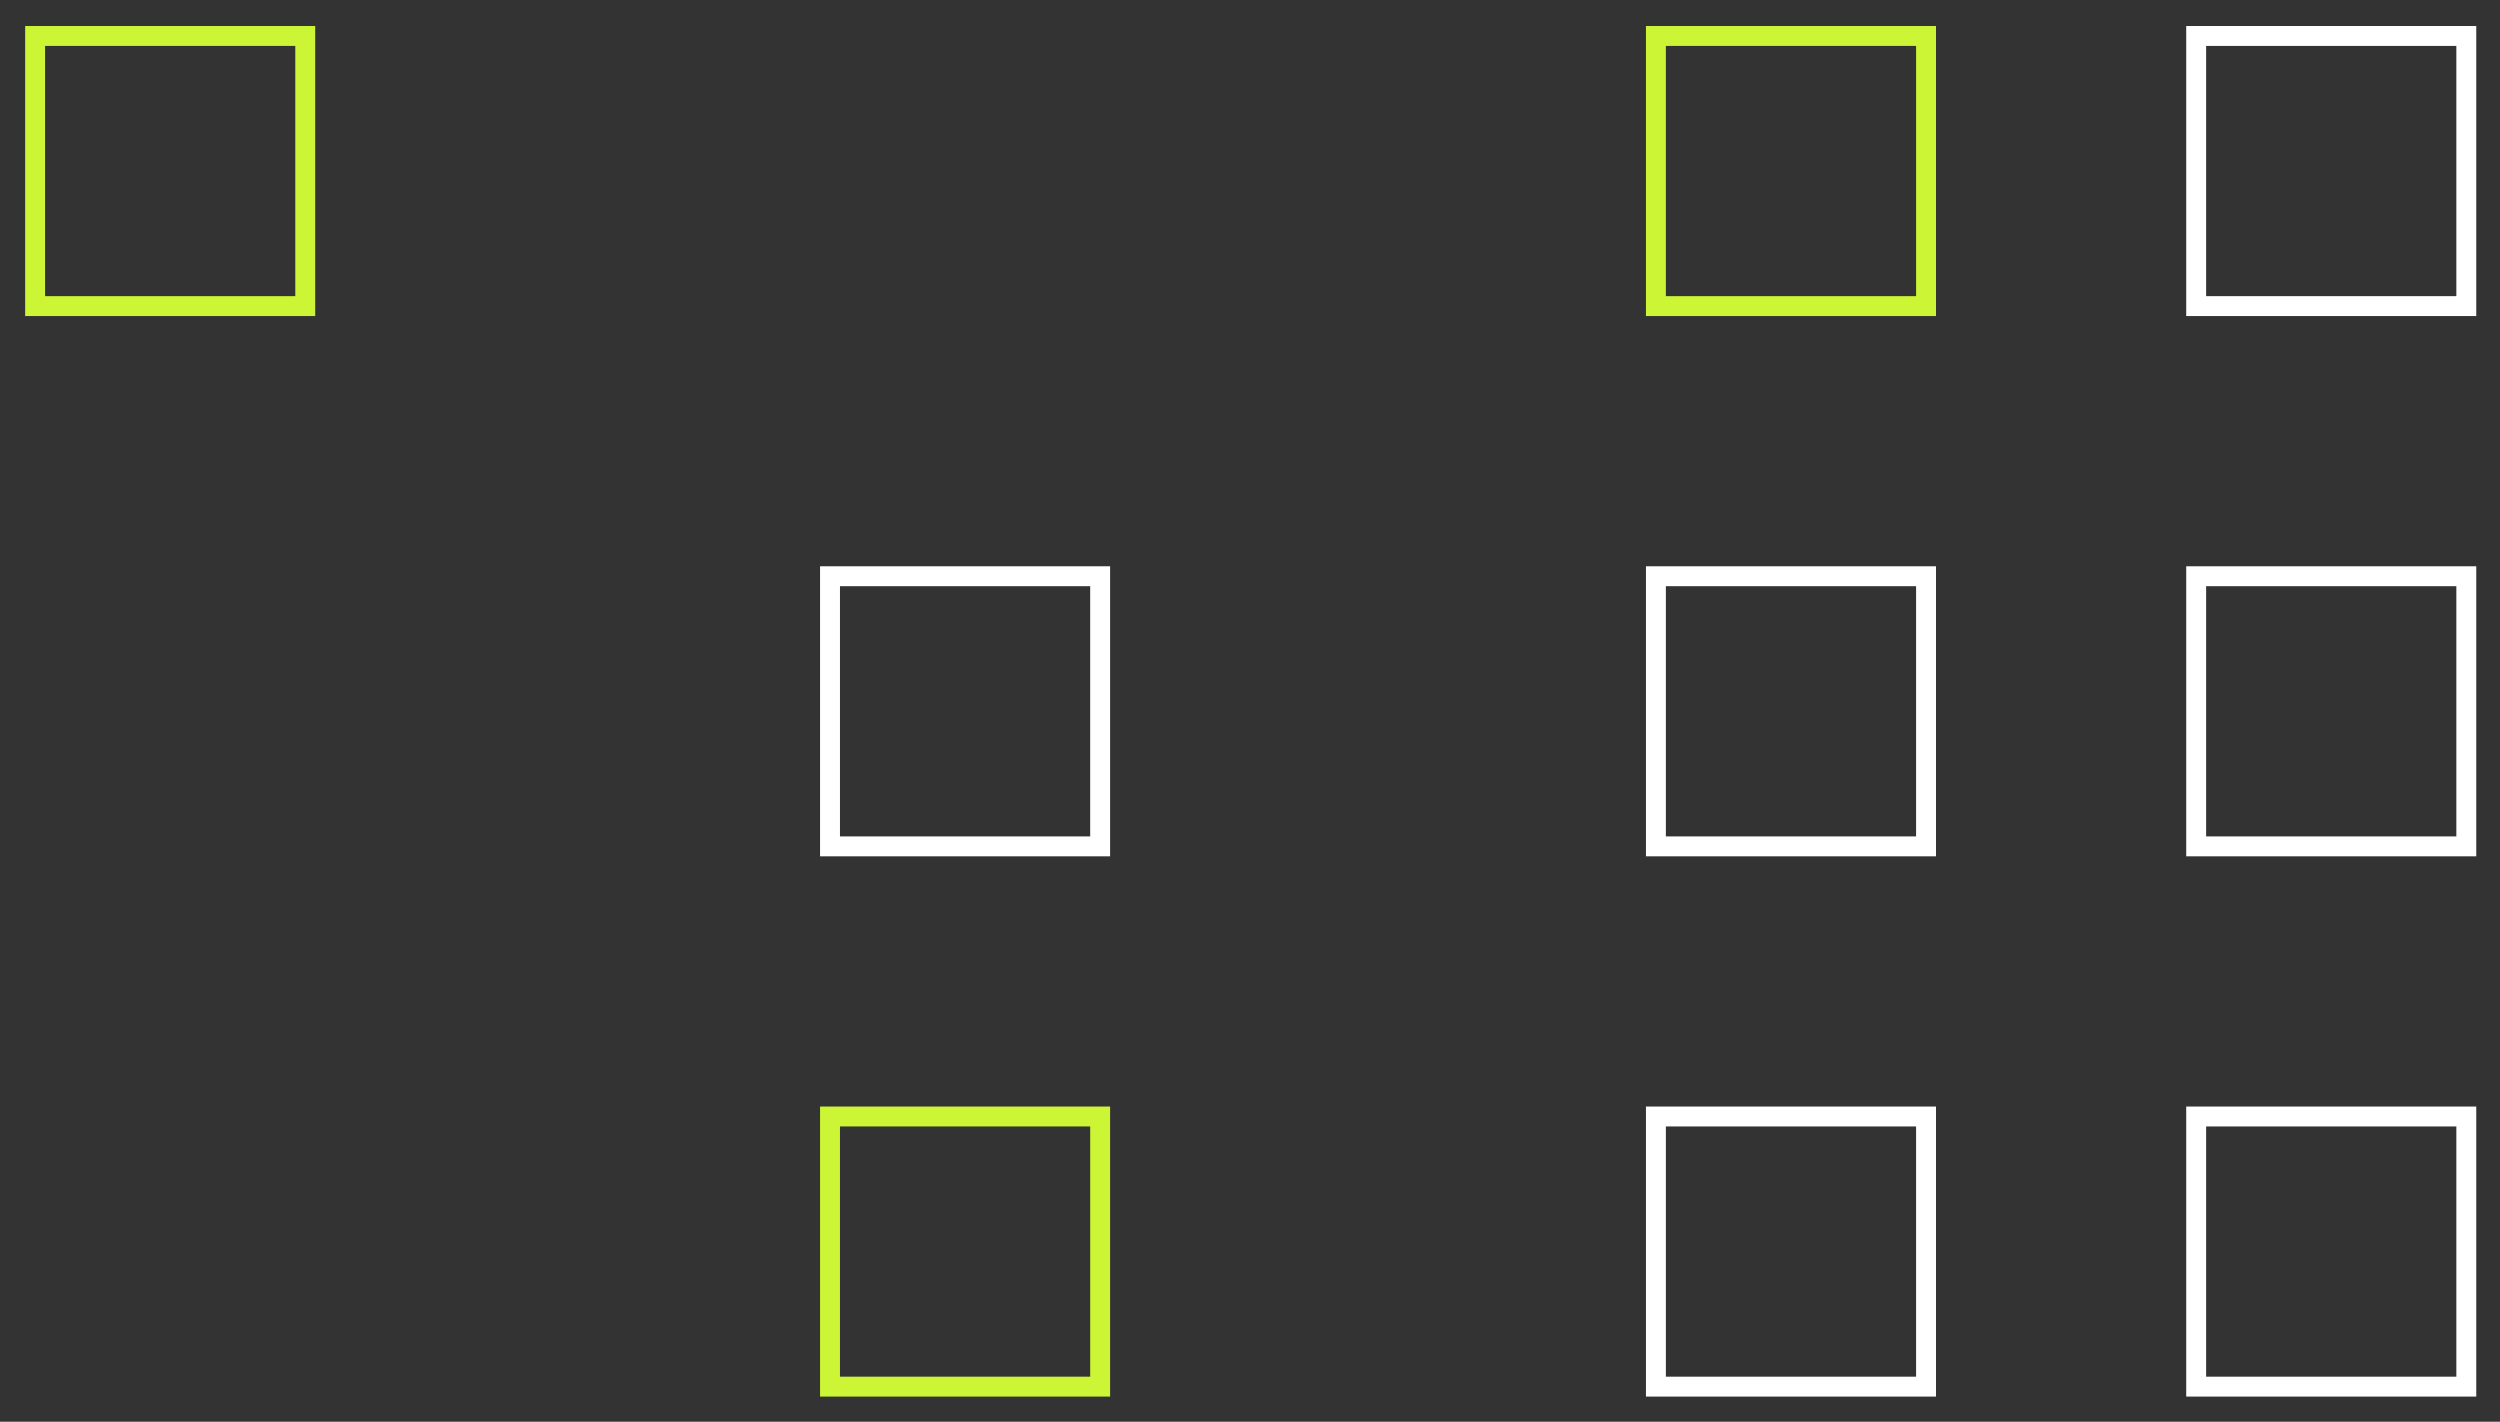 <?xml version="1.0" encoding="UTF-8"?> <svg xmlns="http://www.w3.org/2000/svg" id="Layer_1" data-name="Layer 1" viewBox="0 0 175.84 100"><rect x="0" y="0" width="175.84" height="100" fill="#333333" stroke="none"/><defs><style>.cls-1,.cls-2{fill:none;stroke-miterlimit:10;stroke-width:1.4px;}.cls-1{stroke:#ccf535;}.cls-2{stroke:#fff;}</style></defs><rect class="cls-1" x="116.47" y="2.53" width="19" height="19"></rect><rect class="cls-1" x="58.38" y="78.53" width="19" height="19"></rect><rect class="cls-2" x="58.38" y="40.53" width="19" height="19"></rect><rect class="cls-2" x="116.47" y="40.53" width="19" height="19"></rect><rect class="cls-2" x="154.47" y="2.53" width="19" height="19"></rect><rect class="cls-2" x="116.47" y="78.53" width="19" height="19"></rect><rect class="cls-2" x="154.47" y="40.53" width="19" height="19"></rect><rect class="cls-1" x="2.47" y="2.53" width="19" height="19"></rect><rect class="cls-2" x="154.47" y="78.53" width="19" height="19"></rect></svg> 